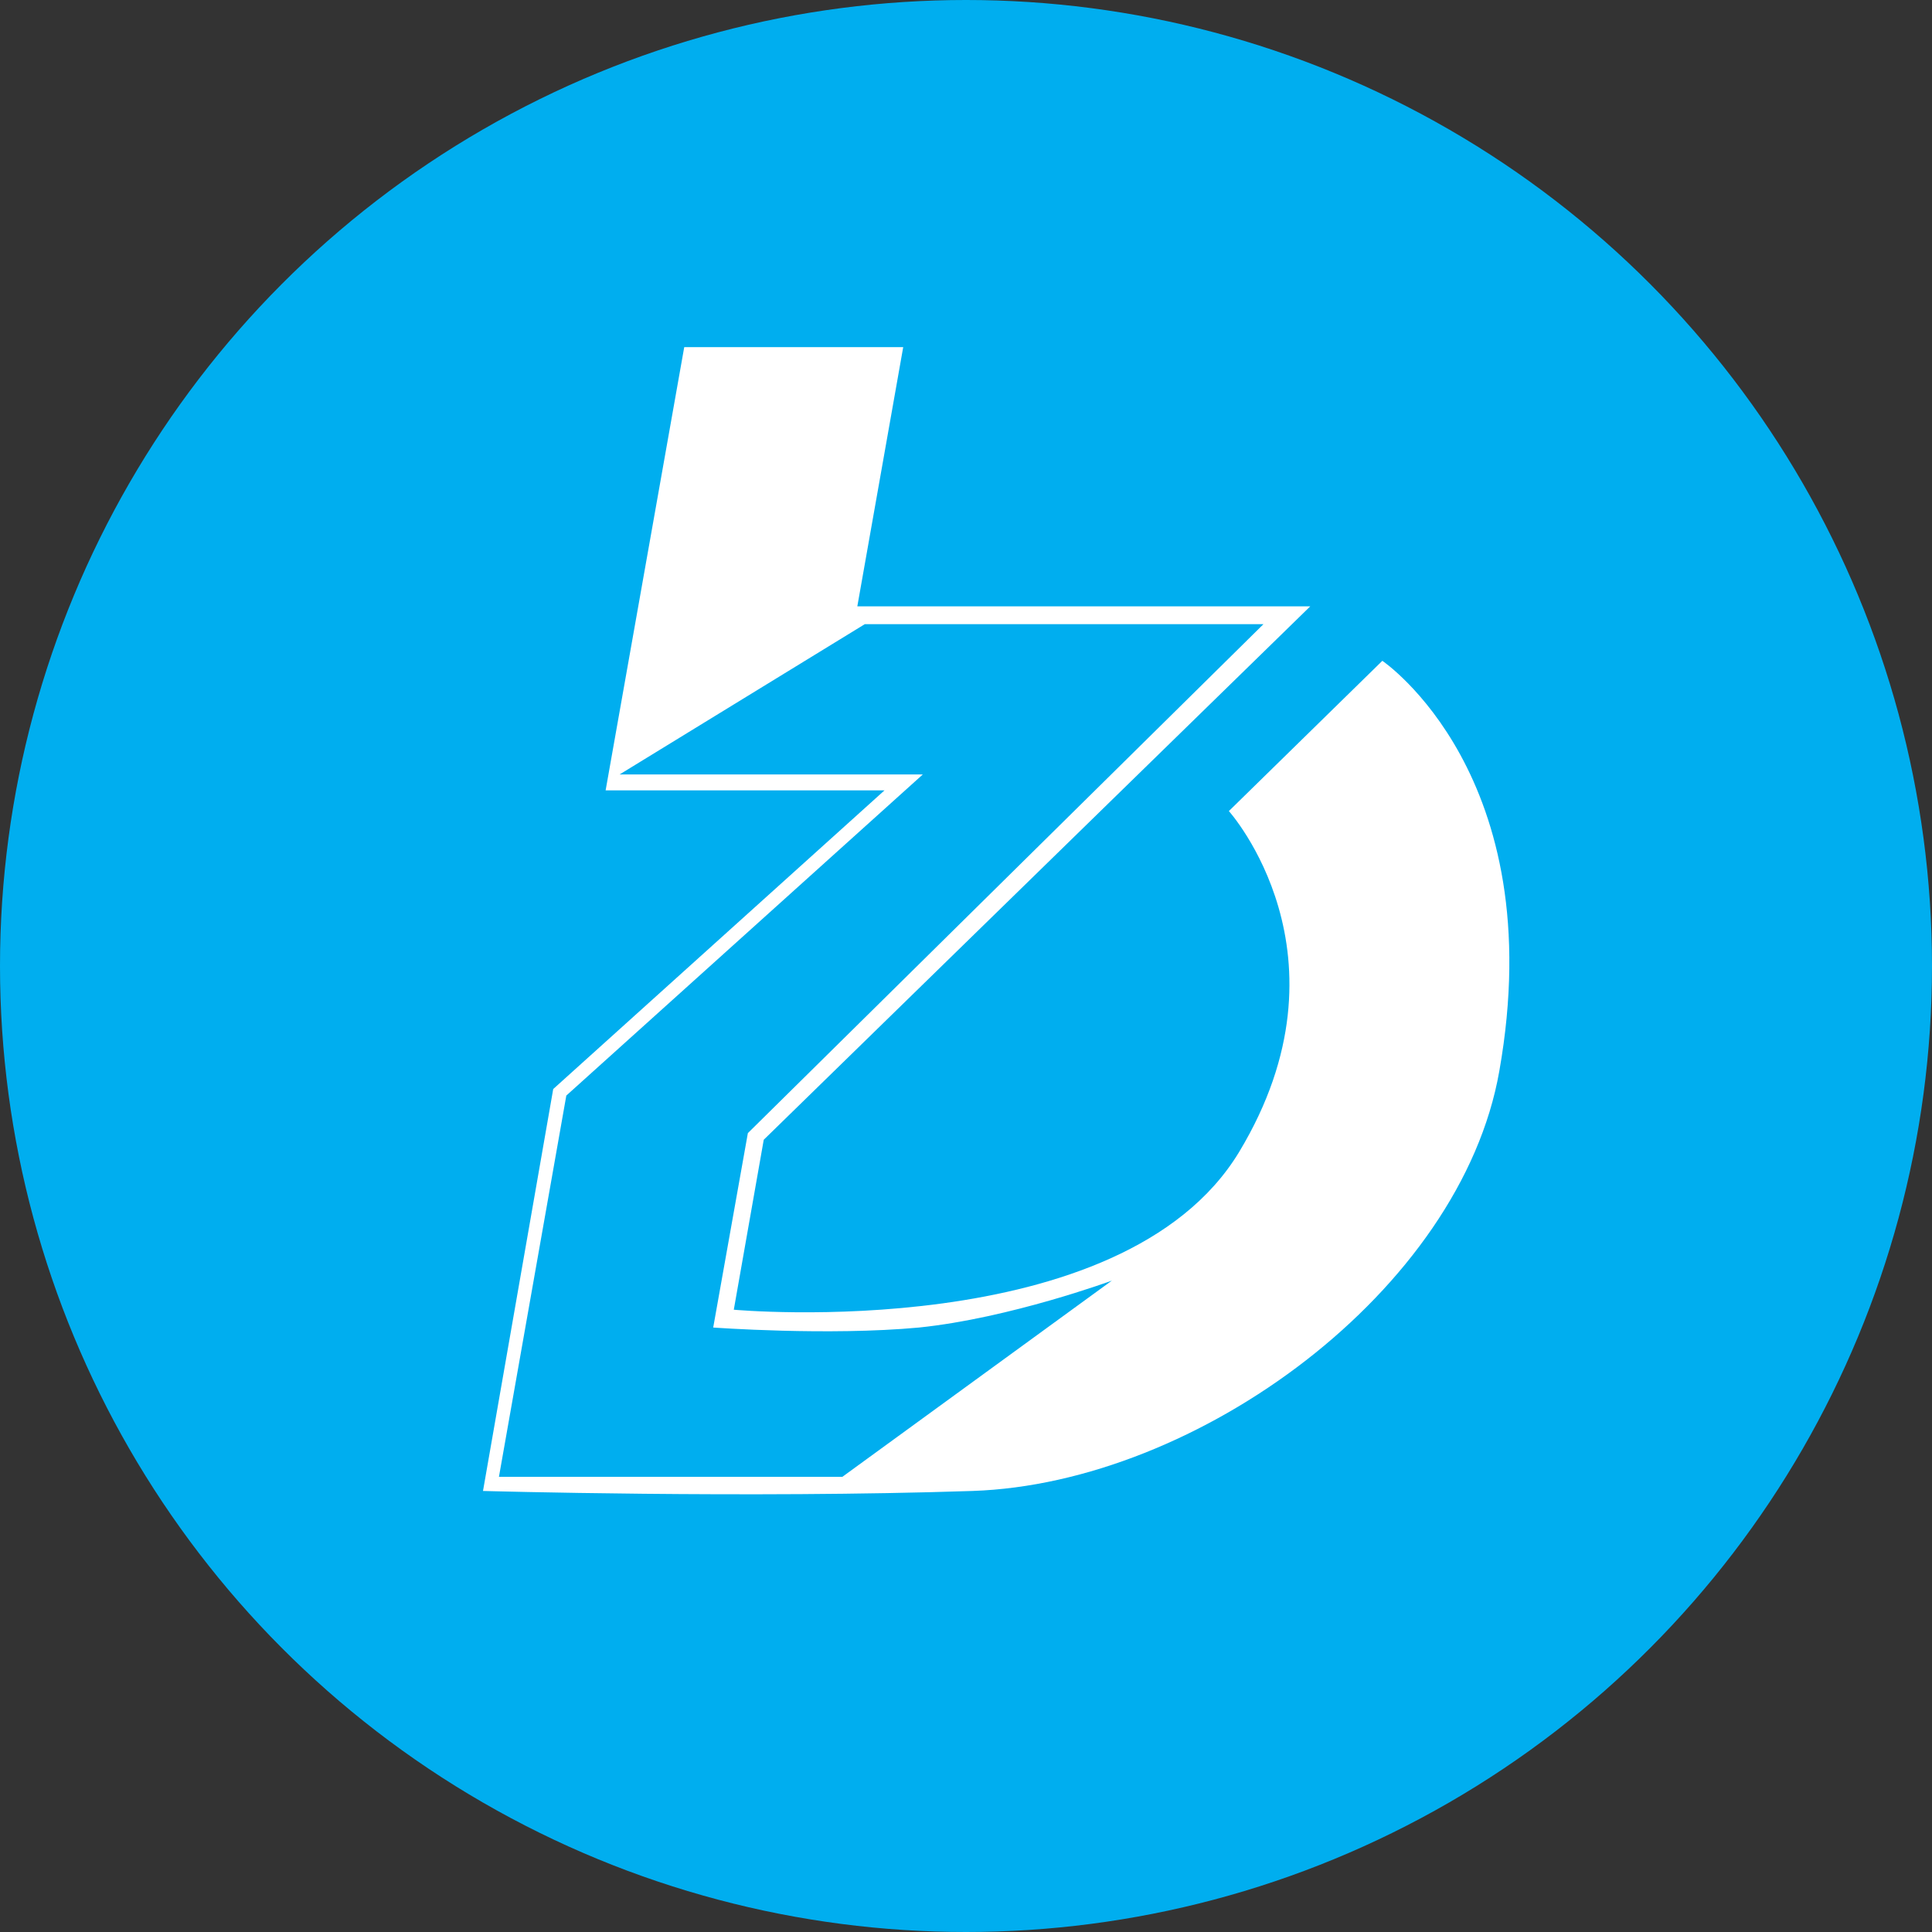 <?xml version="1.0" encoding="utf-8"?><!-- Uploaded to: SVG Repo, www.svgrepo.com, Generator: SVG Repo Mixer Tools -->
<svg width="800px" height="800px" viewBox="0 0 32 32" xmlns="http://www.w3.org/2000/svg">
<rect x="0" y="0" width="32" height="32" fill="#333333" stroke="none"/>
<g fill="none">
<circle fill="#00AEEF" cx="16" cy="16" r="16"/>
<path d="M13.952 24.461H8.264l1.116-6.315 5.905-5.319h-5.022l4.061-2.489h6.603l-8.54 8.43-.574 3.22s1.907.14 3.41 0c1.504-.155 3.193-.777 3.193-.777l-4.464 3.25zm8.944-13.516l-2.542 2.489s2.139 2.38.17 5.646c-1.937 3.204-8.37 2.613-8.37 2.613l.496-2.815 9.052-8.835H14.2l.76-4.293h-3.627l-1.302 7.341h4.619l-5.487 4.947L8 24.695s4.387.124 8.107 0c3.735-.125 8.09-3.329 8.726-6.953.868-4.9-1.937-6.797-1.937-6.797z" fill="#FFF"/>
</g>
</svg>